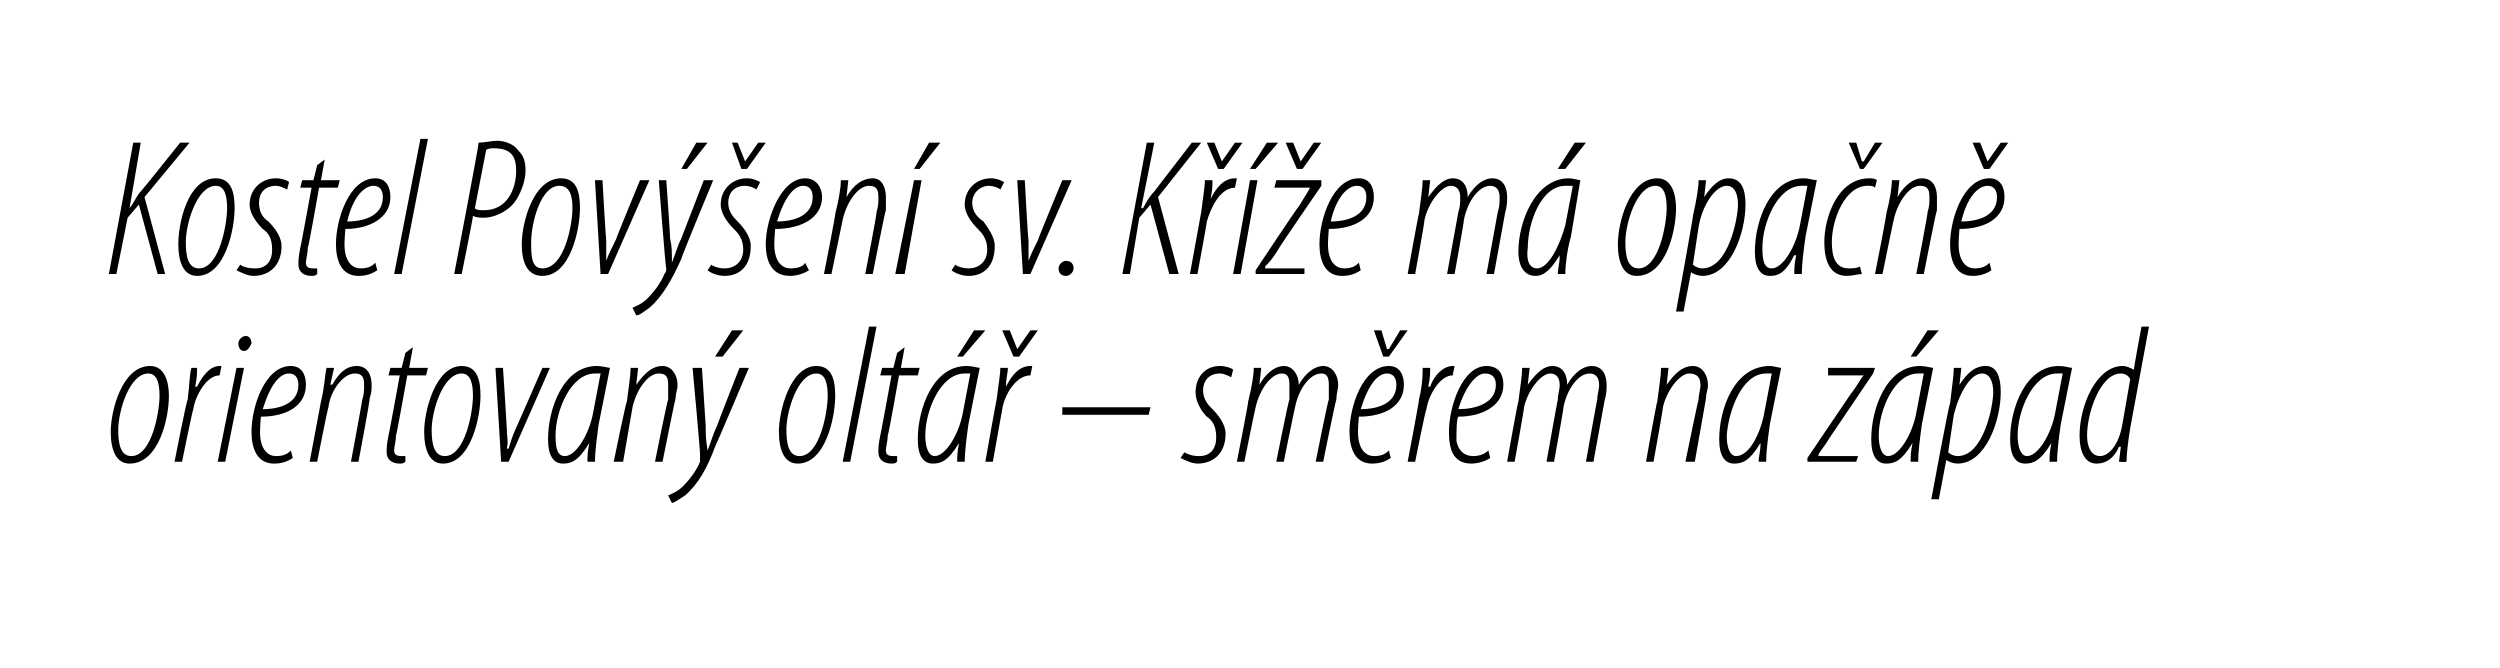 <?xml version="1.0" standalone="no"?><!DOCTYPE svg PUBLIC "-//W3C//DTD SVG 1.1//EN" "http://www.w3.org/Graphics/SVG/1.1/DTD/svg11.dtd"><svg xmlns="http://www.w3.org/2000/svg" version="1.1" width="133.2px" height="35.6px" viewBox="0 0 133.2 35.6"><desc>Kostel Pov en sv K e m opa n orientovan olt sm rem na z pad</desc><defs/><g id="Polygon101821"><path d="m6.9 24.7c-.7 0-1-.7-1-1.7c0-1.1.6-3.5 2.1-3.5c.8 0 1 .9 1 1.6c0 1.1-.5 3.6-2.1 3.6zm.1-.4c1.1 0 1.5-2.4 1.5-3.2c0-.6-.1-1.2-.6-1.2c-1 0-1.6 2-1.6 3c0 .7.1 1.4.7 1.4zm2.3.3s.65-3.34.7-3.3c.1-.8.1-1.4.2-1.7h.3c0 .3 0 .5-.1 1h.1c.3-.6.7-1.1 1.2-1.1h.1l-.1.5c-.7 0-1.3 1.1-1.4 1.8c-.03-.01-.6 2.8-.6 2.8h-.4zm2.3 0l1-5h.4l-1 5h-.4zm1.4-5.9c-.2 0-.3-.2-.3-.4c0-.2.2-.4.4-.4c.2 0 .3.2.3.4c-.1.2-.2.4-.4.4zm2.6 5.7c-.3.2-.6.3-1 .3c-.9 0-1.2-.8-1.2-1.7c0-1.3.7-3.5 2.1-3.5c.6 0 .8.5.8 1c0 1.1-1 1.7-2.4 1.7c0 .1-.1.9 0 1.3c.1.5.4.8.8.8c.4 0 .6-.1.8-.3l.1.4zm.3-3.9c0-.4-.2-.6-.5-.6c-.5 0-1 .6-1.4 1.9c.9 0 1.9-.3 1.9-1.3zm.6 4.1l.6-3.2c.2-.8.2-1.4.3-1.8h.4l-.2.9s.07-.02.1 0c.4-.7.8-1 1.3-1c.6 0 .8.5.8 1c0 .3 0 .4-.1.7c.04.01-.6 3.4-.6 3.4h-.4s.62-3.33.6-3.3c.1-.3.1-.5.1-.8c0-.4-.1-.6-.5-.6c-.6 0-1.3.9-1.4 1.8c-.04.04-.6 2.9-.6 2.9h-.4zm5.5-6.1l-.2 1.1h1l-.1.4h-1s-.57 3.19-.6 3.2c0 .3-.1.6-.1.8c0 .2.1.3.4.3h.2v.3c-.1.1-.2.1-.3.1c-.4 0-.7-.2-.7-.6c0-.2 0-.4.1-.9c.01.03.6-3.2.6-3.2h-.6l.1-.4h.6l.2-.8l.4-.3zm1.6 6.2c-.7 0-1-.7-1-1.7c0-1.1.6-3.5 2-3.5c.9 0 1 .9 1 1.6c0 1.1-.5 3.6-2 3.6zm.1-.4c1.1 0 1.5-2.4 1.5-3.2c0-.6-.1-1.2-.6-1.2c-1 0-1.6 2-1.6 3c0 .7.1 1.4.7 1.4zm3.1-4.7s.21 3.19.2 3.2c0 .4.1.8 0 1.1h.1c.1-.3.2-.7.4-1.1c.02-.02 1.4-3.2 1.4-3.2h.4l-2.2 5h-.4l-.3-5h.4zm4.5 5c0-.3 0-.5.1-1c-.6 1-1 1.1-1.4 1.1c-.5 0-.8-.4-.8-1.3c0-1.6.8-3.9 2.6-3.9c.3 0 .6.1.7.1l-.6 3c-.1.7-.2 1.5-.2 2h-.4zm.7-4.7h-.3c-1.3 0-2.1 2-2.1 3.3c0 .7.1 1.1.5 1.1c.6 0 1.3-1.2 1.5-2.3l.4-2.1zm.7 4.7s.66-3.23.7-3.2c.1-.8.2-1.4.2-1.8h.4l-.1.9s.01-.02 0 0c.5-.7.9-1 1.4-1c.5 0 .8.5.8 1c0 .3-.1.4-.1.7c-.02.01-.7 3.4-.7 3.4h-.4s.66-3.33.7-3.3v-.8c0-.4-.1-.6-.5-.6c-.6 0-1.2.9-1.4 1.8l-.5 2.9h-.5zm4.7-5l.2 3.1c0 .4 0 .7.1 1.3c.2-.5.3-.9.5-1.3c-.01-.02 1.2-3.1 1.2-3.1h.5s-1.76 4.16-1.8 4.2c-.4 1.1-.9 2-1.6 2.6c-.3.2-.6.4-.7.4l-.2-.4c.2-.1.5-.2.8-.5c.3-.3.7-.8.9-1.3v-.3c.04.02-.4-4.7-.4-4.7h.5zm2.2-2L38.5 19h-.4l.9-1.4h.6zm2.9 7.1c-.7 0-1-.7-1-1.7c0-1.1.6-3.5 2-3.5c.9 0 1 .9 1 1.6c0 1.1-.5 3.6-2 3.6zm.1-.4c1.1 0 1.5-2.4 1.5-3.2c0-.6-.1-1.2-.6-1.2c-1 0-1.6 2-1.6 3c0 .7.1 1.4.7 1.4zm2.3.3l1.4-7.2h.4l-1.4 7.2h-.4zm3.3-6.1l-.2 1.1h1l-.1.4h-1s-.56 3.19-.6 3.2c0 .3-.1.6-.1.8c0 .2.1.3.4.3h.2v.3c-.1.1-.2.1-.3.1c-.4 0-.7-.2-.7-.6c0-.2 0-.4.1-.9c.01.03.6-3.2.6-3.2h-.6l.1-.4h.6l.2-.8l.4-.3zm2.8 6.1c0-.3 0-.5.1-1c-.6 1-1 1.1-1.4 1.1c-.5 0-.8-.4-.8-1.3c0-1.6.8-3.9 2.6-3.9c.3 0 .6.1.7.1l-.6 3c-.1.7-.2 1.5-.2 2h-.4zm.7-4.7h-.3c-1.3 0-2.1 2-2.1 3.3c0 .7.2 1.1.5 1.1c.6 0 1.3-1.2 1.5-2.3l.4-2.1zm.8-2.3L51.3 19h-.3l.9-1.4h.6zm0 7s.59-3.34.6-3.3c.1-.8.2-1.4.2-1.7h.4c0 .3-.1.5-.1 1c.3-.6.7-1.1 1.3-1.1h.1l-.1.5c-.8 0-1.4 1.1-1.5 1.8l-.5 2.8h-.4zM54 19l-.6-1.4h.4l.4 1l.7-1h.4l-1 1.4h-.3zm7.3 2.7l-.1.4h-4.6v-.4h4.7zm1.8 2.4c.2.1.4.2.8.2c.6 0 .9-.4.9-1c0-.6-.2-.9-.5-1.1c-.3-.3-.6-.8-.6-1.3c0-.8.5-1.4 1.3-1.4c.3 0 .6.1.7.2l-.1.4c-.2-.1-.4-.2-.6-.2c-.6 0-.9.4-.9.9c0 .5.3.8.5 1c.3.3.7.8.7 1.3c0 1.1-.7 1.6-1.5 1.6c-.3 0-.7-.2-.9-.3l.2-.3zm2.8.5s.64-3.23.6-3.2c.2-.8.3-1.4.3-1.8h.4l-.1.9s-.01-.02 0 0c.4-.7.9-1 1.3-1c.5 0 .8.5.8 1c.4-.7.9-1 1.3-1c.5 0 .8.5.8 1c0 .2-.1.5-.1.8c-.04.02-.7 3.3-.7 3.3h-.4s.66-3.33.7-3.3v-.8c0-.4-.1-.6-.4-.6c-.6 0-1.2.8-1.4 1.8c-.02.04-.6 2.9-.6 2.9h-.4s.66-3.33.7-3.3v-.8c0-.4-.1-.6-.4-.6c-.6 0-1.2.9-1.4 1.8c-.02.04-.6 2.9-.6 2.9h-.4zm8.2-.2c-.3.2-.6.3-1 .3c-.9 0-1.2-.8-1.2-1.7c0-1.3.7-3.5 2.1-3.5c.6 0 .8.5.8 1c0 1.1-1 1.7-2.4 1.7c0 .1-.1.9 0 1.3c.1.5.4.8.8.8c.4 0 .6-.1.8-.3l.1.4zm.3-3.9c0-.4-.2-.6-.5-.6c-.5 0-1 .6-1.4 1.9c.9 0 1.9-.3 1.9-1.3zm-.7-1.5l-.5-1.4h.4l.3 1h.1l.6-1h.4L74 19h-.3zm1.3 5.6s.64-3.34.6-3.3c.2-.8.2-1.4.2-1.7h.4c0 .3 0 .5-.1 1h.1c.2-.6.7-1.1 1.2-1.1h.1l-.1.5c-.7 0-1.3 1.1-1.4 1.8c-.04-.01-.6 2.8-.6 2.8h-.4zm4.4-.2c-.3.2-.7.3-1 .3c-1 0-1.2-.8-1.2-1.7c0-1.3.7-3.5 2-3.5c.7 0 .9.5.9 1c0 1.1-1.1 1.7-2.4 1.7c-.1.1-.1.9-.1 1.3c.1.5.4.8.9.8c.3 0 .6-.1.8-.3l.1.4zm.3-3.9c0-.4-.2-.6-.6-.6c-.4 0-1 .6-1.4 1.9c.9 0 2-.3 2-1.3zm.6 4.1s.57-3.23.6-3.2c.1-.8.2-1.4.2-1.8h.4l-.1.9s.03-.02 0 0c.5-.7.9-1 1.3-1c.6 0 .8.5.8 1c.4-.7.9-1 1.3-1c.6 0 .8.5.8 1c0 .2 0 .5-.1.8l-.6 3.3h-.4s.59-3.33.6-3.3c0-.3.1-.5.1-.8c0-.4-.2-.6-.5-.6c-.6 0-1.2.8-1.4 1.8c.02.04-.5 2.9-.5 2.9h-.4s.59-3.33.6-3.3c0-.3.1-.5.1-.8c0-.4-.2-.6-.5-.6c-.5 0-1.2.9-1.4 1.8c.02.04-.5 2.9-.5 2.9h-.4zm7.4 0s.57-3.23.6-3.2c.1-.8.2-1.4.2-1.8h.4l-.1.9s.03-.02 0 0c.5-.7.9-1 1.4-1c.5 0 .8.5.8 1c0 .3-.1.4-.1.7l-.6 3.4h-.5s.68-3.33.7-3.3c0-.3.1-.5.1-.8c0-.4-.2-.6-.6-.6c-.5 0-1.2.9-1.4 1.8c.02.04-.5 2.9-.5 2.9h-.4zm6 0c0-.3.1-.5.1-1c-.6 1-1 1.1-1.4 1.1c-.5 0-.8-.4-.8-1.3c0-1.6.8-3.9 2.7-3.9c.2 0 .5.1.6.1l-.6 3c-.1.7-.2 1.5-.2 2h-.4zm.7-4.7h-.3c-1.3 0-2 2-2.1 3.3c0 .7.2 1.1.5 1.1c.7 0 1.3-1.2 1.5-2.3l.4-2.1zm1.9 4.5l2.3-3.4c.4-.5.5-.8.7-1c-.02 0 0 0 0 0h-1.9v-.4h2.5l-.1.3l-2.3 3.4c-.3.5-.5.7-.6.9c-.03.04 0 .1 0 .1h2.1l-.1.3h-2.6v-.2zm5.5.2c0-.3 0-.5.1-1c-.6 1-1 1.1-1.4 1.1c-.5 0-.8-.4-.8-1.3c0-1.6.8-3.9 2.6-3.9c.3 0 .6.1.7.1l-.6 3c-.1.7-.2 1.5-.2 2h-.4zm.7-4.7h-.3c-1.3 0-2.1 2-2.1 3.3c0 .7.2 1.1.5 1.1c.6 0 1.3-1.2 1.5-2.3l.4-2.1zm.8-2.3l-1.2 1.4h-.3l.9-1.4h.6zm-.4 9s.95-5.15 1-5.1c.1-.9.2-1.5.2-1.9h.4l-.1.9s.03-.03 0 0c.4-.6.8-1 1.4-1c.6 0 .8.6.8 1.4c0 1.5-.8 3.8-2.3 3.8c-.2 0-.5-.1-.6-.2c.01.03 0 0 0 0l-.4 2.1h-.4zm.9-2.5c.1.1.3.2.5.2c1.4 0 1.9-2.7 1.9-3.4c0-.6-.2-1-.6-1c-.6 0-1.2 1-1.5 2.2l-.3 2zm5.4.5c0-.3 0-.5.1-1c-.6 1-1 1.1-1.4 1.1c-.5 0-.8-.4-.8-1.3c0-1.6.8-3.9 2.6-3.9c.3 0 .6.1.7.1l-.6 3c-.1.7-.2 1.5-.2 2h-.4zm.7-4.7h-.3c-1.3 0-2.1 2-2.1 3.3c0 .7.2 1.1.5 1.1c.6 0 1.3-1.2 1.5-2.3l.4-2.1zm4.6-2.5l-1 5.4c-.1.6-.2 1.4-.2 1.8c-.02.03-.4 0-.4 0l.1-.8s-.06.02-.1 0c-.2.5-.6.9-1.2.9c-.6 0-.9-.6-.9-1.5c0-1.6.9-3.7 2.3-3.7c.2 0 .4.1.6.2c-.04.03.4-2.3.4-2.3h.4zm-1 2.8c-.1-.2-.3-.3-.5-.3c-1.1 0-1.8 2.1-1.8 3.3c0 .6.2 1.1.7 1.1c.4 0 1-.5 1.2-1.8l.4-2.3z" stroke="none" fill="#000"/></g><g id="Polygon101820"><path d="m7.1 7.6h.4l-.6 3.5s-.01-.05 0 0c.3-.4.4-.7.6-.9c.04-.02 2.1-2.6 2.1-2.6h.5l-2.4 2.9l1.1 4.1h-.4l-1-3.7l-.6.7l-.6 3h-.4l1.3-7zm3.4 7.1c-.7 0-1-.7-1-1.7c0-1.1.5-3.5 2-3.5c.9 0 1 .9 1 1.6c0 1.1-.5 3.6-2 3.6zm.1-.4c1.1 0 1.5-2.4 1.5-3.2c0-.6-.1-1.2-.6-1.2c-1 0-1.6 2-1.6 3c0 .7.1 1.4.7 1.4zm2.2-.2c.1.1.4.2.8.2c.6 0 .9-.4.9-1c0-.6-.2-.9-.5-1.1c-.3-.3-.7-.8-.7-1.3c0-.8.6-1.4 1.4-1.4c.3 0 .6.1.7.2l-.1.4c-.2-.1-.4-.2-.6-.2c-.6 0-.9.4-.9.9c0 .5.2.8.5 1c.3.3.7.8.7 1.3c0 1.1-.7 1.6-1.5 1.6c-.3 0-.7-.2-.9-.3l.2-.3zm4.5-5.6l-.2 1.1h1l-.1.4h-1s-.56 3.19-.6 3.2c0 .3-.1.6-.1.8c0 .2.1.3.4.3h.2v.3c-.1.1-.2.1-.3.1c-.4 0-.7-.2-.7-.6c0-.2 0-.4.1-.9c.01.03.6-3.2.6-3.2h-.6l.1-.4h.6l.2-.8l.4-.3zm2.8 5.9c-.3.2-.6.3-1 .3c-.9 0-1.2-.8-1.2-1.7c0-1.3.7-3.5 2.1-3.5c.6 0 .8.5.8 1c0 1.1-1.1 1.7-2.4 1.7c0 .1-.1.9 0 1.3c.1.5.4.8.8.8c.4 0 .6-.1.8-.3l.1.4zm.3-3.9c0-.4-.2-.6-.5-.6c-.5 0-1.1.6-1.4 1.9c.9 0 1.9-.3 1.9-1.3zm.6 4.1l1.4-7.2h.4l-1.4 7.2h-.4zm4.5-7c.3 0 .7-.1 1-.1c.4 0 .9.2 1.1.5c.3.3.4.6.4 1.1c0 .6-.3 1.3-.6 1.7c-.4.5-1.1.8-1.6.8c-.2 0-.4 0-.6-.1c.02.03-.6 3.1-.6 3.1h-.4s1.34-6.98 1.3-7zm-.2 3.5c.1.1.3.1.5.1c1.2 0 1.7-1.1 1.7-2.1c0-.7-.2-1.2-1.2-1.2c-.1 0-.3 0-.4.1l-.6 3.1zm3.6 3.6c-.8 0-1.1-.7-1.1-1.7c0-1.1.6-3.5 2.1-3.5c.9 0 1 .9 1 1.6c0 1.1-.5 3.6-2 3.6zm0-.4c1.2 0 1.6-2.4 1.6-3.2c0-.6-.1-1.2-.7-1.2c-1 0-1.5 2-1.5 3c0 .7 0 1.4.6 1.4zm3.2-4.7s.18 3.19.2 3.2v1.1c.1-.3.3-.7.5-1.1c-.01-.02 1.3-3.2 1.3-3.2h.5l-2.2 5h-.4l-.3-5h.4zm3.4 0s.22 3.06.2 3.1c.1.4.1.7.1 1.3c.2-.5.3-.9.5-1.3l1.2-3.1h.5s-1.73 4.16-1.7 4.2c-.5 1.1-1 2-1.7 2.6c-.3.2-.5.4-.7.4l-.2-.4c.2-.1.5-.2.8-.5c.3-.3.7-.8.9-1.3c.1-.1.1-.2.1-.3c-.04.02-.4-4.7-.4-4.7h.4zm2.2-2L36.6 9h-.3l.8-1.4h.6zm.2 6.5c.1.1.4.2.7.2c.6 0 1-.4 1-1c0-.6-.3-.9-.5-1.1c-.3-.3-.7-.8-.7-1.3c0-.8.6-1.4 1.4-1.4c.3 0 .5.1.7.2l-.2.4c-.1-.1-.4-.2-.6-.2c-.6 0-.9.4-.9.9c0 .5.3.8.5 1c.3.3.7.8.7 1.3c0 1.1-.6 1.6-1.4 1.6c-.4 0-.8-.2-.9-.3l.2-.3zM39.5 9L39 7.6h.3l.4 1l.7-1h.4l-1 1.4h-.3zm3.6 5.4c-.3.2-.7.3-1 .3c-1 0-1.3-.8-1.3-1.7c0-1.3.8-3.5 2.1-3.5c.6 0 .9.5.9 1c0 1.1-1.1 1.7-2.5 1.7c0 .1-.1.9 0 1.3c.1.5.4.8.8.8c.4 0 .7-.1.8-.3l.2.4zm.2-3.9c0-.4-.2-.6-.5-.6c-.5 0-1 .6-1.4 1.9c.9 0 1.9-.3 1.9-1.3zm.6 4.1s.64-3.23.6-3.2c.2-.8.3-1.4.3-1.8h.4l-.1.9s0-.02 0 0c.4-.7.9-1 1.4-1c.5 0 .7.5.7 1v.7c-.04.01-.7 3.4-.7 3.4h-.4s.65-3.33.6-3.3c.1-.3.1-.5.1-.8c0-.4-.1-.6-.5-.6c-.6 0-1.2.9-1.4 1.8l-.6 2.9h-.4zm3.8 0l1-5h.4l-.9 5h-.5zm2.4-7L49 9h-.3l.8-1.4h.6zm.8 6.5c.1.1.4.2.7.2c.6 0 1-.4 1-1c0-.6-.3-.9-.5-1.1c-.3-.3-.7-.8-.7-1.3c0-.8.6-1.4 1.4-1.4c.3 0 .5.1.7.2l-.2.4c-.1-.1-.4-.2-.6-.2c-.5 0-.9.4-.9.9c0 .5.3.8.6 1c.2.3.6.8.6 1.3c0 1.1-.6 1.6-1.4 1.6c-.4 0-.8-.2-.9-.3l.2-.3zm3.7-4.5s.17 3.19.2 3.2v1.1c.1-.3.3-.7.5-1.1c-.02-.02 1.3-3.2 1.3-3.2h.5l-2.2 5h-.4l-.3-5h.4zm2.2 5.1c-.2 0-.4-.1-.4-.4c0-.2.2-.4.4-.4c.3 0 .4.2.4.4c0 .2-.2.4-.4.4zm4.3-7.1h.4l-.7 3.5s.06-.05.1 0c.2-.4.4-.7.6-.9l2-2.6h.5l-2.3 2.9l1.1 4.1h-.5l-1-3.7l-.6.7l-.5 3h-.4l1.3-7zm2.3 7l.6-3.3c.1-.8.2-1.4.2-1.7h.4c0 .3 0 .5-.1 1c.3-.6.7-1.1 1.3-1.1h.1l-.1.5c-.8 0-1.3 1.1-1.5 1.8c.02-.01-.5 2.8-.5 2.8h-.4zM64.9 9l-.6-1.4h.4l.4 1l.7-1h.4l-1 1.4h-.3zm.8 5.6l.9-5h.4l-.9 5h-.4zm2.4-7L66.9 9h-.3l.9-1.4h.6zm-1.2 6.8s2.28-3.44 2.3-3.4c.3-.5.5-.8.6-1c.03 0 0 0 0 0h-1.9l.1-.4h2.4v.3s-2.34 3.4-2.3 3.4c-.3.5-.5.7-.7.9c.03.04 0 .1 0 .1h2.1v.3h-2.6v-.2zM69.1 9l-.6-1.4h.4l.4 1l.7-1h.4l-1 1.4h-.3zm3.4 5.4c-.3.2-.6.3-1 .3c-.9 0-1.2-.8-1.2-1.7c0-1.3.7-3.5 2.1-3.5c.6 0 .8.5.8 1c0 1.1-1 1.7-2.4 1.7c0 .1-.1.9 0 1.3c.1.5.4.8.8.8c.4 0 .6-.1.8-.3l.1.4zm.3-3.9c0-.4-.2-.6-.5-.6c-.5 0-1.1.6-1.4 1.9c.9 0 1.9-.3 1.9-1.3zm2.2 4.1s.58-3.23.6-3.2c.1-.8.2-1.4.2-1.8h.4l-.1.9s.03-.02 0 0c.5-.7.9-1 1.3-1c.6 0 .8.5.8 1c.4-.7.9-1 1.3-1c.6 0 .8.5.8 1c0 .2 0 .5-.1.8l-.6 3.3h-.4l.6-3.3c.1-.3.1-.5.1-.8c0-.4-.2-.6-.5-.6c-.6 0-1.2.8-1.4 1.8c.02.04-.5 2.9-.5 2.9h-.4l.6-3.3c.1-.3.1-.5.1-.8c0-.4-.2-.6-.5-.6c-.5 0-1.2.9-1.4 1.8c.02.04-.5 2.9-.5 2.9h-.4zm8 0c0-.3.1-.5.1-1c-.6 1-1 1.1-1.3 1.1c-.5 0-.9-.4-.9-1.3c0-1.6.9-3.9 2.7-3.9c.2 0 .5.1.6.1l-.5 3c-.2.7-.3 1.5-.3 2h-.4zm.8-4.7h-.4c-1.3 0-2 2-2 3.3c-.1.7.1 1.1.5 1.1c.6 0 1.2-1.2 1.5-2.3l.4-2.1zm.7-2.3L83.4 9h-.4l.9-1.4h.6zm2.7 7.1c-.7 0-1-.7-1-1.7c0-1.1.6-3.5 2.1-3.5c.8 0 1 .9 1 1.6c0 1.1-.5 3.6-2.1 3.6zm.1-.4c1.1 0 1.5-2.4 1.5-3.2c0-.6-.1-1.2-.6-1.2c-1 0-1.6 2-1.6 3c0 .7.1 1.4.7 1.4zm2 2.3s.94-5.15.9-5.1c.2-.9.3-1.5.3-1.9h.4l-.1.9s.01-.03 0 0c.4-.6.8-1 1.3-1c.7 0 .9.6.9 1.4c0 1.5-.8 3.8-2.3 3.8c-.2 0-.5-.1-.6-.2c-.01.03 0 0 0 0l-.4 2.1h-.4zm.9-2.5c.1.1.3.2.5.2c1.4 0 1.9-2.7 1.9-3.4c0-.6-.2-1-.6-1c-.6 0-1.3 1-1.5 2.2l-.3 2zm5.4.5c0-.3 0-.5.1-1h-.1c-.5 1-.9 1.1-1.3 1.1c-.5 0-.8-.4-.8-1.3c0-1.6.8-3.9 2.6-3.9c.3 0 .5.1.7.1l-.6 3c-.1.7-.2 1.5-.2 2h-.4zm.7-4.7h-.3c-1.3 0-2.1 2-2.1 3.3c0 .7.1 1.1.5 1.1c.6 0 1.3-1.2 1.5-2.3l.4-2.1zm2.9 4.7c-.2 0-.5.1-.8.1c-.9 0-1.2-.8-1.2-1.8c0-1.3.7-3.4 2.4-3.4c.1 0 .3 0 .4.1l-.1.4c-.1-.1-.2-.1-.4-.1c-1.2 0-1.9 1.8-1.9 3c0 .8.2 1.4.9 1.4c.2 0 .4 0 .6-.1l.1.4zM99.1 9l-.6-1.4h.4l.3 1h.1l.6-1h.4l-1 1.4h-.2zm.8 5.6s.64-3.23.6-3.2c.2-.8.3-1.4.3-1.8h.4l-.1.9s-.01-.02 0 0c.4-.7.9-1 1.3-1c.6 0 .8.5.8 1v.7c-.04.01-.7 3.4-.7 3.4h-.4s.64-3.33.6-3.3c.1-.3.1-.5.1-.8c0-.4-.1-.6-.5-.6c-.6 0-1.2.9-1.4 1.8c-.02.04-.6 2.9-.6 2.9h-.4zm6.2-.2c-.3.2-.6.3-1 .3c-.9 0-1.2-.8-1.2-1.7c0-1.3.7-3.5 2.1-3.5c.6 0 .8.5.8 1c0 1.1-1 1.7-2.4 1.7c0 .1-.1.9 0 1.3c.1.5.4.8.8.8c.4 0 .6-.1.8-.3l.1.4zm.3-3.9c0-.4-.2-.6-.5-.6c-.5 0-1.1.6-1.4 1.9c.9 0 1.9-.3 1.9-1.3zm-.7-1.5l-.6-1.4h.4l.4 1l.7-1h.4L106 9h-.3z" stroke="none" fill="#000"/></g></svg>